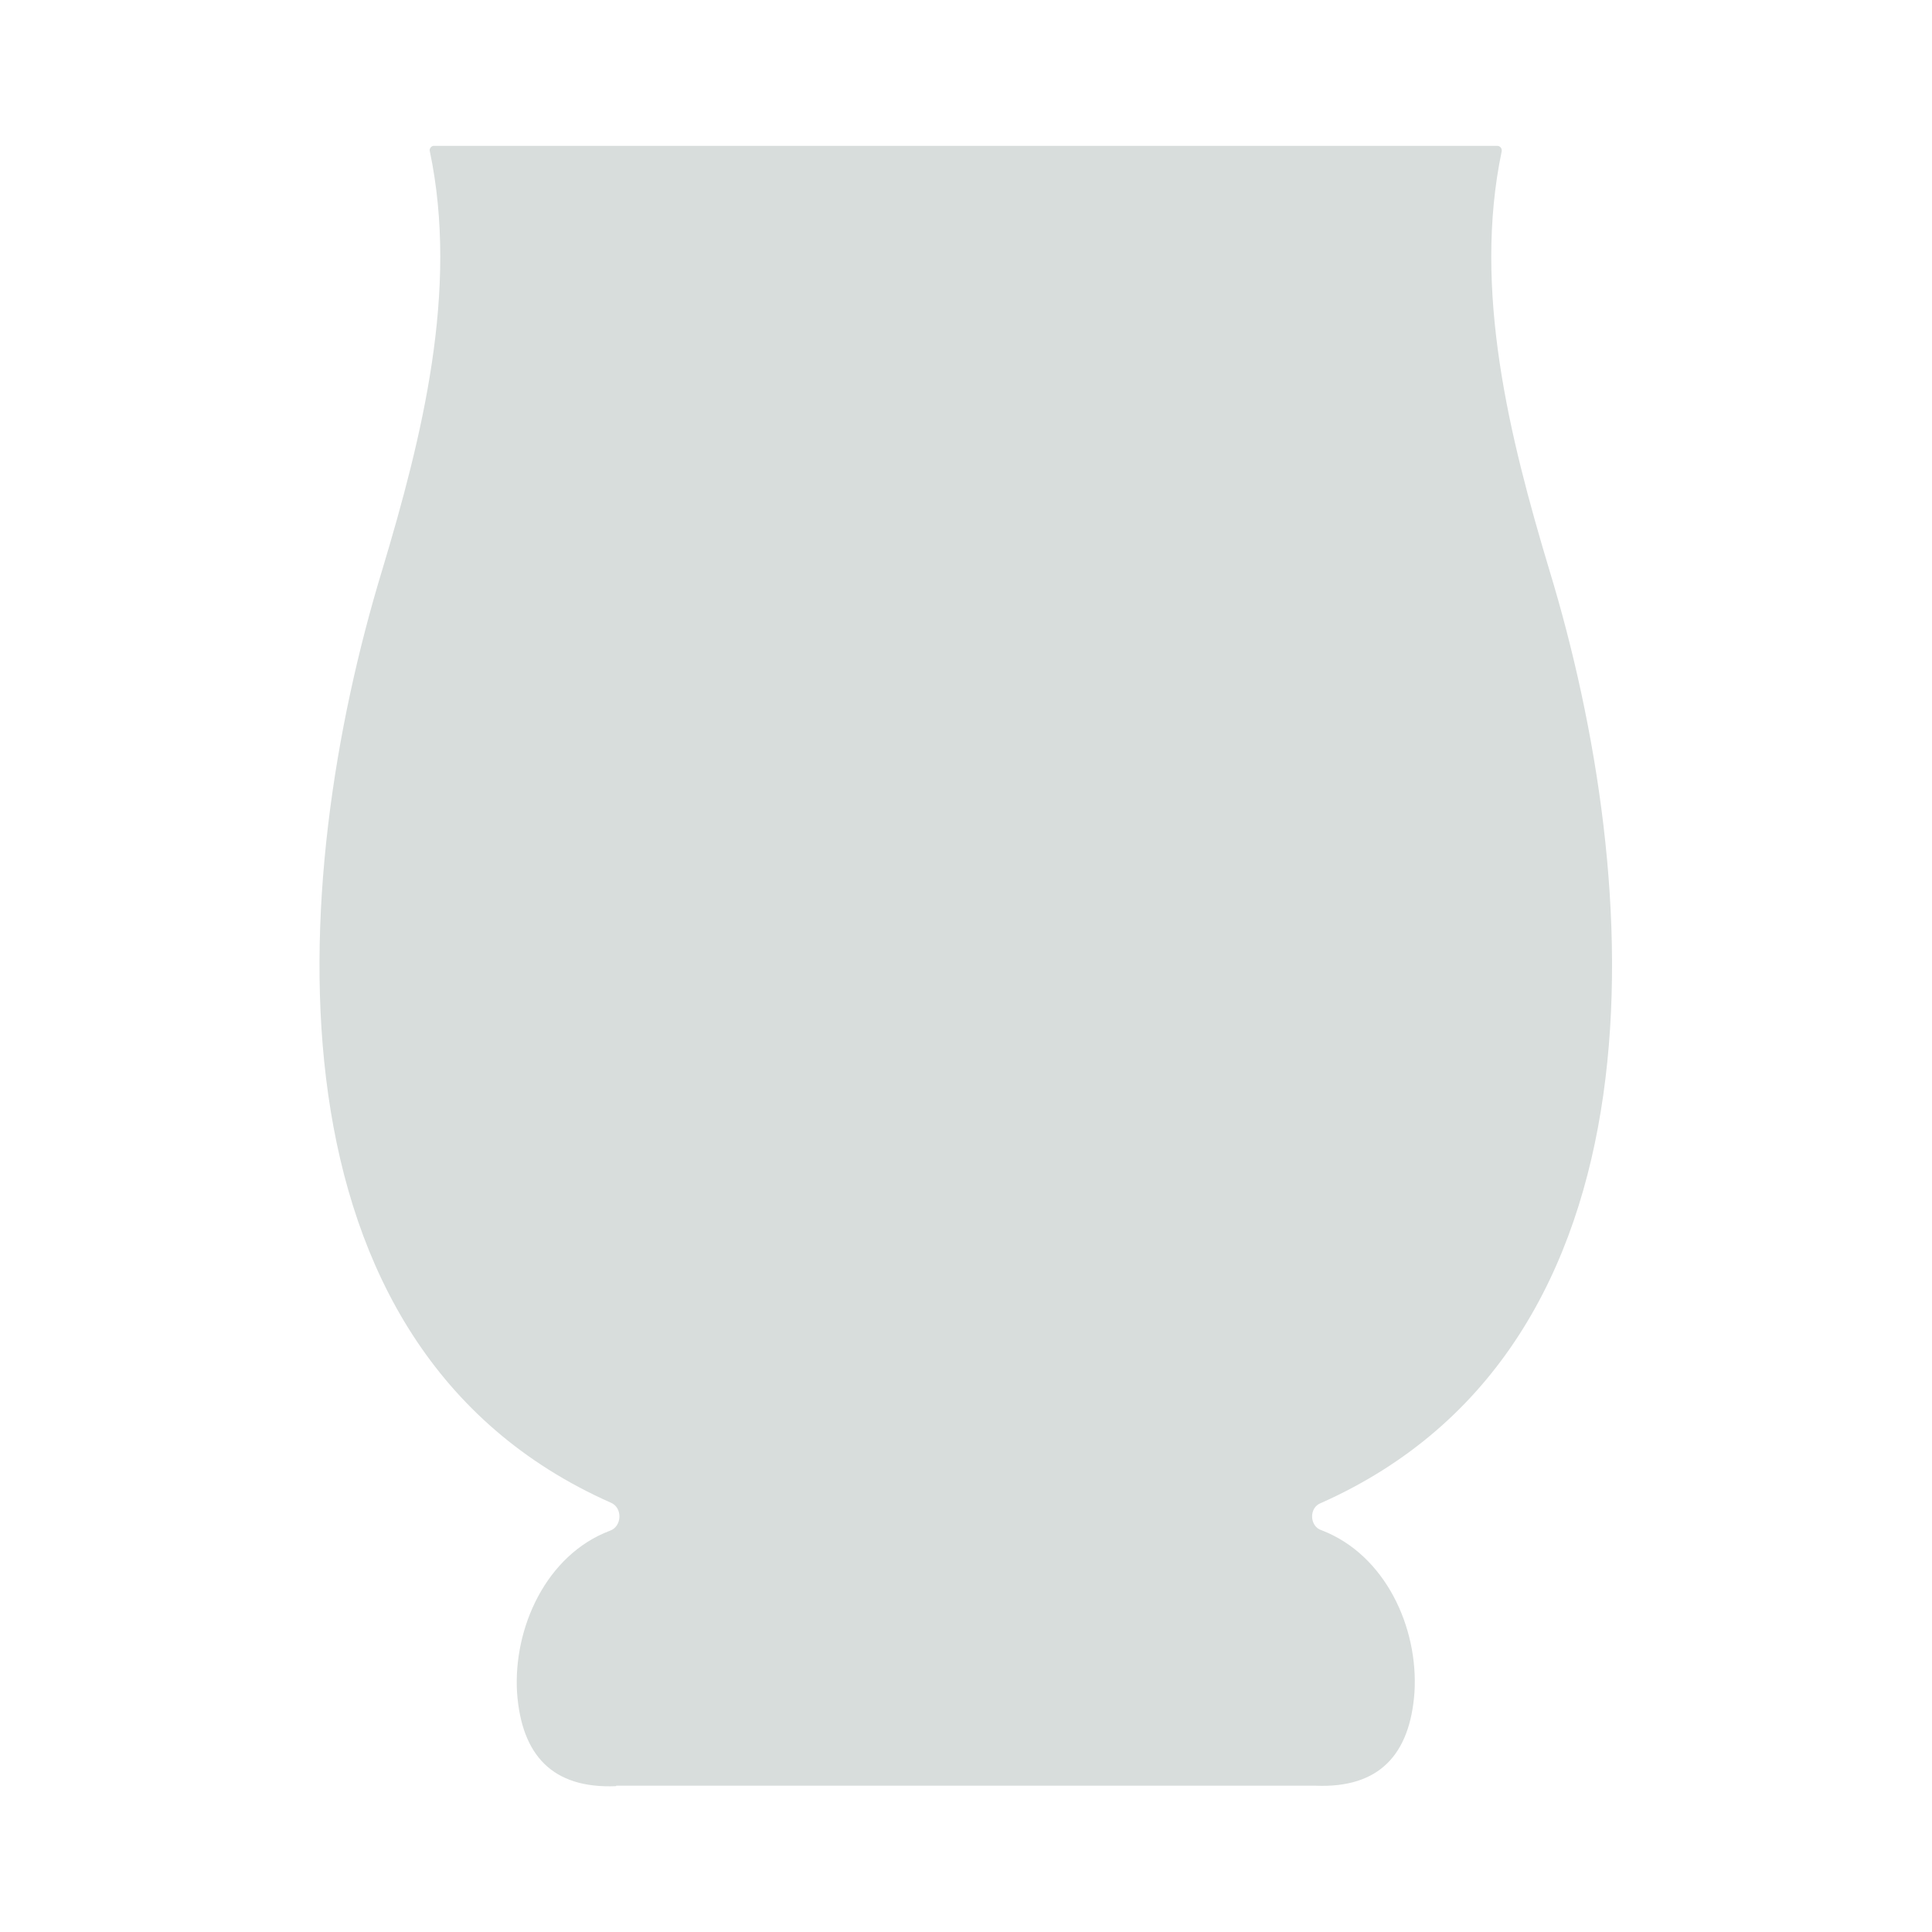 <?xml version="1.0" encoding="UTF-8"?><svg id="_レイヤー_2" xmlns="http://www.w3.org/2000/svg" viewBox="0 0 42.52 42.52"><defs><style>.cls-1{fill:none;}.cls-1,.cls-2{stroke-width:0px;}.cls-2{fill:#d8dddc;}</style></defs><g id="_アイコン"><rect class="cls-1" width="42.52" height="42.52"/><path class="cls-2" d="M13.56,39.31c-1.41.06-2.08-.69-2.18-2.05-.09-1.43.64-3.04,2.04-3.57h0c.27-.09.29-.51.02-.62h0c-7.78-3.45-7.12-13.65-5.03-20.52.88-2.93,1.69-6.17,1.05-9.22h0c-.02-.06.04-.13.1-.12h0s0,0,0,0h23.39c.06,0,.11.05.1.12h0c-.64,3.05.17,6.29,1.05,9.22,2.09,6.87,2.75,17.07-5.03,20.53h0c-.27.1-.25.52.02.6h0c1.4.54,2.13,2.14,2.04,3.57-.1,1.36-.77,2.11-2.18,2.05h-15.39Z"/></g></svg>